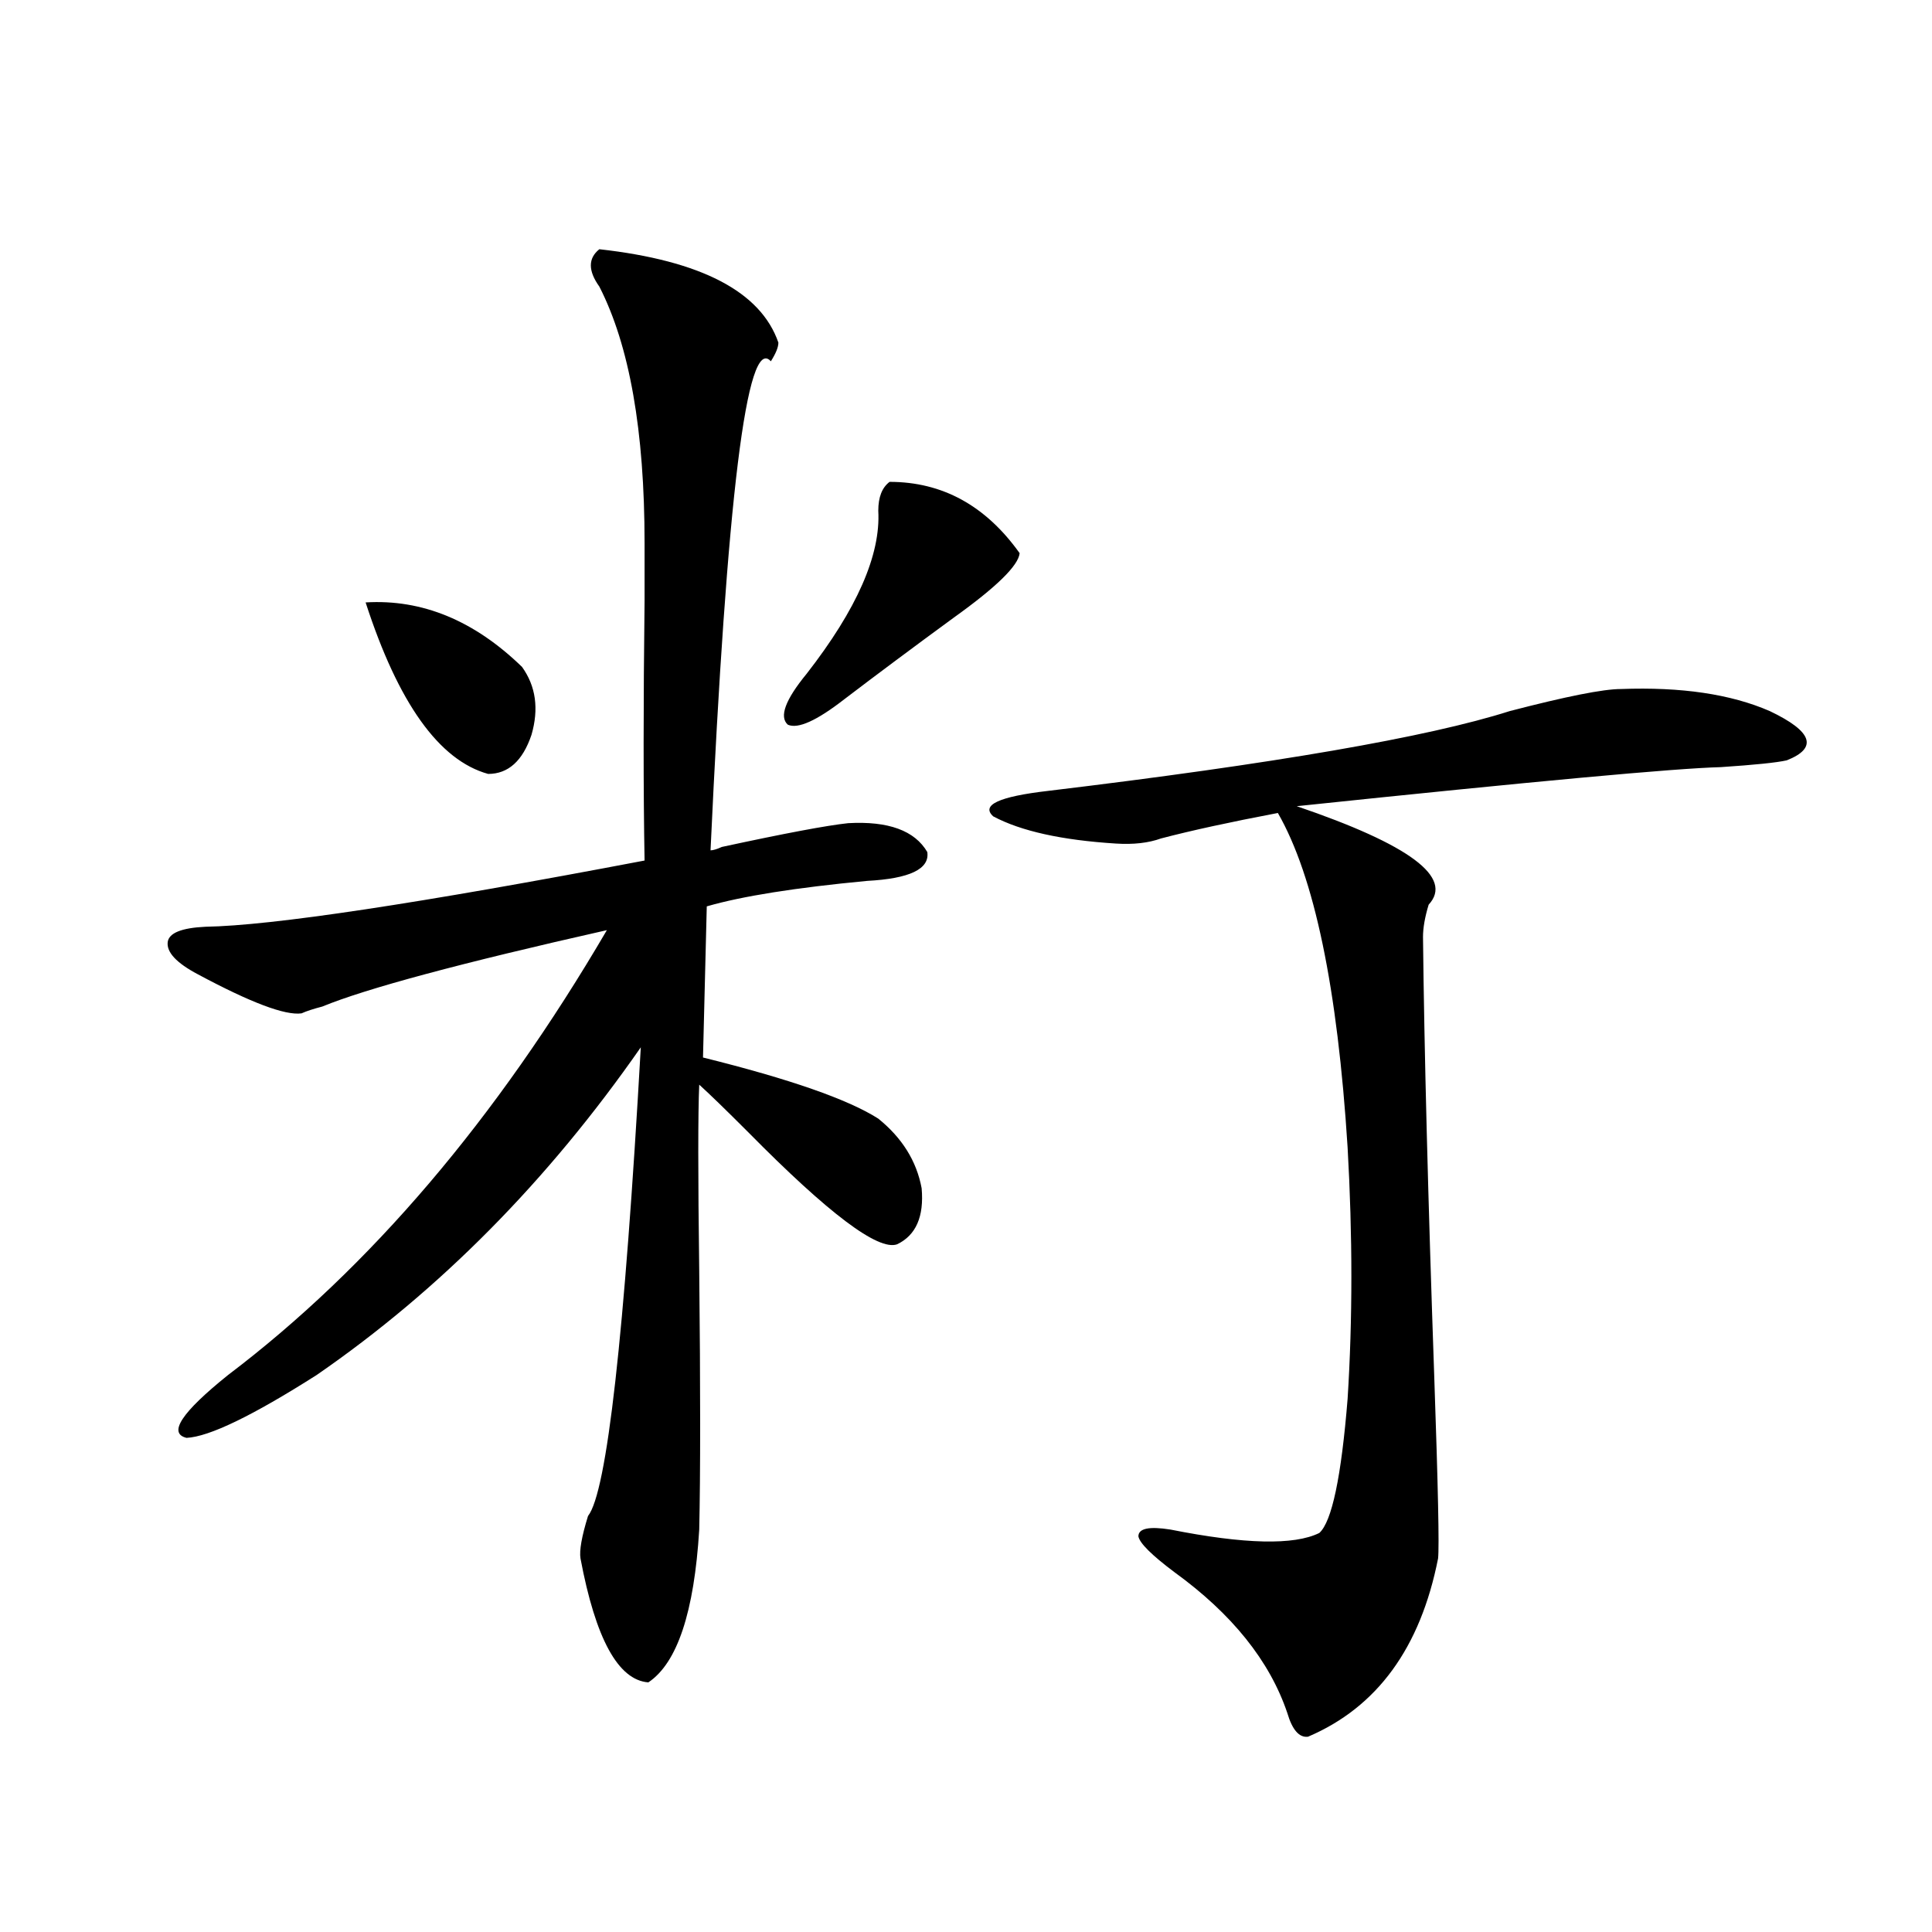 <?xml version="1.0" encoding="utf-8"?>
<!-- Generator: Adobe Illustrator 16.0.0, SVG Export Plug-In . SVG Version: 6.00 Build 0)  -->
<!DOCTYPE svg PUBLIC "-//W3C//DTD SVG 1.1//EN" "http://www.w3.org/Graphics/SVG/1.1/DTD/svg11.dtd">
<svg version="1.1" id="图层_1" xmlns="http://www.w3.org/2000/svg" xmlns:xlink="http://www.w3.org/1999/xlink" x="0px" y="0px"
	 width="1000px" height="1000px" viewBox="0 0 1000 1000" enable-background="new 0 0 1000 1000" xml:space="preserve">
<path d="M310.212,129c52.682,5.864,83.565,21.973,92.681,48.34c0,2.348-1.311,5.576-3.902,9.668
	c-12.362-14.063-22.773,70.313-31.219,253.125c1.296,0,3.247-0.577,5.854-1.758c32.515-7.031,54.298-11.124,65.364-12.305
	c20.808-1.167,34.466,3.818,40.975,14.941c1.296,8.789-9.115,13.774-31.219,14.941c-37.072,3.516-64.724,7.91-82.925,13.184
	l-1.951,78.223c44.877,11.137,75.12,21.684,90.729,31.641c12.348,9.97,19.832,21.973,22.438,36.035
	c1.296,14.653-2.927,24.321-12.683,29.004c-9.756,3.516-35.456-15.82-77.071-58.008c-11.707-11.714-20.167-19.913-25.365-24.609
	c-0.655,14.653-0.655,46.884,0,96.68c0.641,60.356,0.641,104.892,0,133.594c-2.606,42.764-11.387,69.131-26.341,79.102
	c-15.609-1.181-27.316-22.563-35.121-64.16c-0.655-4.092,0.641-11.426,3.902-21.973c9.756-12.305,18.856-93.164,27.316-242.578
	c-48.139,69.145-104.067,125.684-167.8,169.629c-33.17,21.094-55.608,31.943-67.315,32.52c-9.756-2.334-2.607-13.184,21.463-32.52
	c73.489-55.659,138.853-132.413,196.092-230.273c-75.455,17.001-124.555,30.185-147.313,39.551
	c-4.558,1.181-8.14,2.348-10.731,3.516c-8.46,1.181-26.341-5.562-53.657-20.215c-11.067-5.85-16.265-11.426-15.609-16.699
	c0.64-4.683,7.149-7.32,19.512-7.91c34.465-0.577,110.241-12.002,227.311-34.277c-0.655-36.323-0.655-81.148,0-134.473
	c0-14.639,0-24.609,0-29.883c0-58.008-7.805-102.241-23.414-132.715C304.358,140.138,304.358,133.697,310.212,129z M189.24,311.813
	c29.268-1.758,56.249,9.38,80.973,33.398c7.149,9.97,8.78,21.684,4.878,35.156c-4.558,13.486-12.042,20.215-22.438,20.215
	C227.288,393.551,206.145,363.97,189.24,311.813z M460.452,249.41c27.316,0,49.755,12.305,67.315,36.914
	c-0.655,6.455-12.042,17.578-34.146,33.398c-20.822,15.244-39.679,29.306-56.584,42.188c-14.313,11.137-24.069,15.532-29.268,13.184
	c-4.558-4.092-1.311-12.881,9.756-26.367c26.006-33.398,38.368-61.523,37.072-84.375C454.599,257.321,456.55,252.349,460.452,249.41
	z M838.979,356.637c31.219-1.167,56.904,2.637,77.071,11.426c22.104,10.547,25.03,19.048,8.78,25.488
	c-5.213,1.181-16.585,2.348-34.146,3.516c-23.414,0.591-96.583,7.333-219.507,20.215c58.535,19.927,81.294,36.914,68.291,50.977
	c-1.951,6.455-2.927,12.016-2.927,16.699c0.641,58.598,2.592,134.775,5.854,228.516c1.951,56.25,2.592,87.314,1.951,93.164
	c-9.115,46.28-31.554,77.042-67.315,92.285c-4.558,0.577-8.14-3.516-10.731-12.305c-9.115-26.958-28.627-51.279-58.535-72.949
	c-11.707-8.789-17.896-14.941-18.536-18.457c0-4.092,5.519-5.273,16.585-3.516c38.368,7.622,64.054,8.212,77.071,1.758
	c6.494-5.85,11.372-29.004,14.634-69.434c2.592-41.006,2.592-84.375,0-130.078c-5.213-82.617-17.24-140.323-36.097-173.145
	c-24.725,4.697-44.877,9.091-60.486,13.184c-6.509,2.348-14.313,3.227-23.414,2.637c-27.972-1.758-49.114-6.441-63.413-14.063
	c-6.509-5.85,2.927-10.245,28.292-13.184c117.07-14.063,196.733-27.823,239.019-41.309
	C810.688,360.455,829.864,356.637,838.979,356.637z"/>
</svg>
